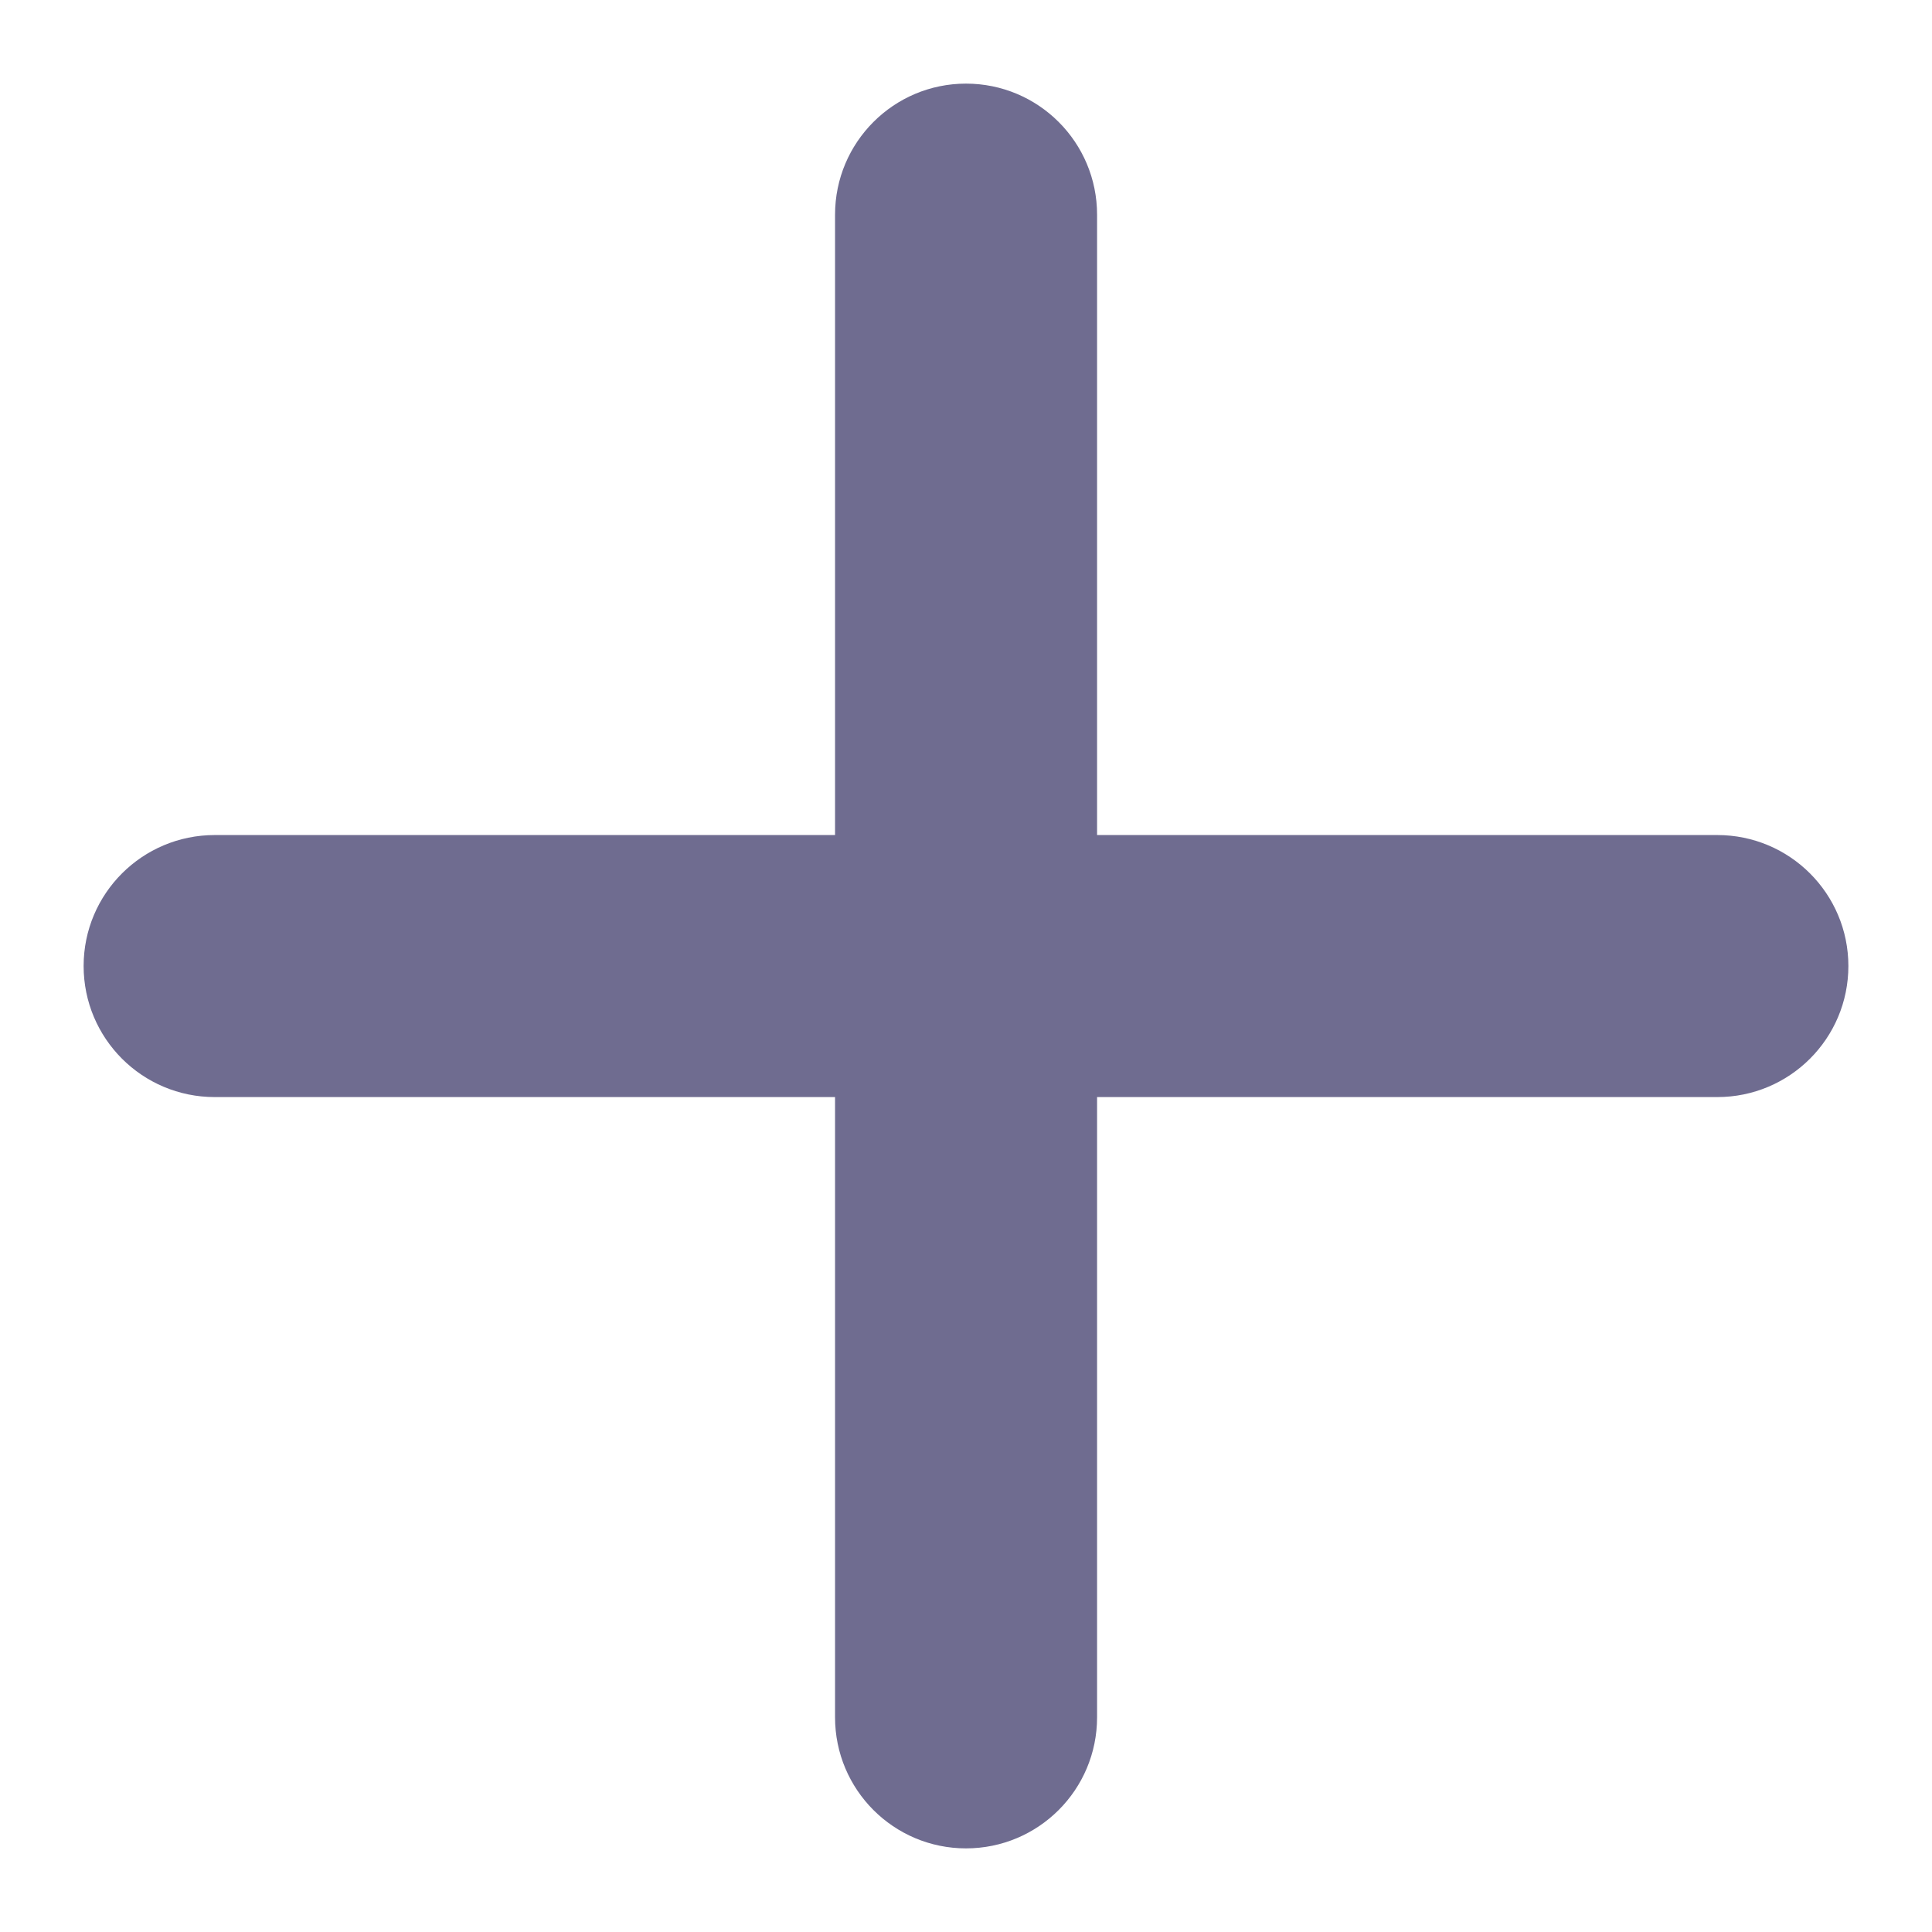 <svg xmlns="http://www.w3.org/2000/svg" width="16" height="16" viewBox="0 0 16 16" fill="none"><path d="M8 0.846C7.486 0.846 7.069 1.263 7.069 1.778V14.222C7.069 14.737 7.486 15.154 8 15.154C8.515 15.154 8.932 14.737 8.932 14.222V1.778C8.932 1.263 8.515 0.846 8 0.846Z" fill="#6F6C90" stroke="#6F6C90" stroke-width="0.307" stroke-linecap="round"></path><path d="M1.778 7.069C1.263 7.069 0.846 7.486 0.846 8C0.846 8.515 1.263 8.932 1.778 8.932H14.222C14.737 8.932 15.154 8.515 15.154 8C15.154 7.486 14.737 7.069 14.222 7.069H1.778Z" fill="#6F6C90" stroke="#6F6C90" stroke-width="0.307" stroke-linecap="round"></path></svg>